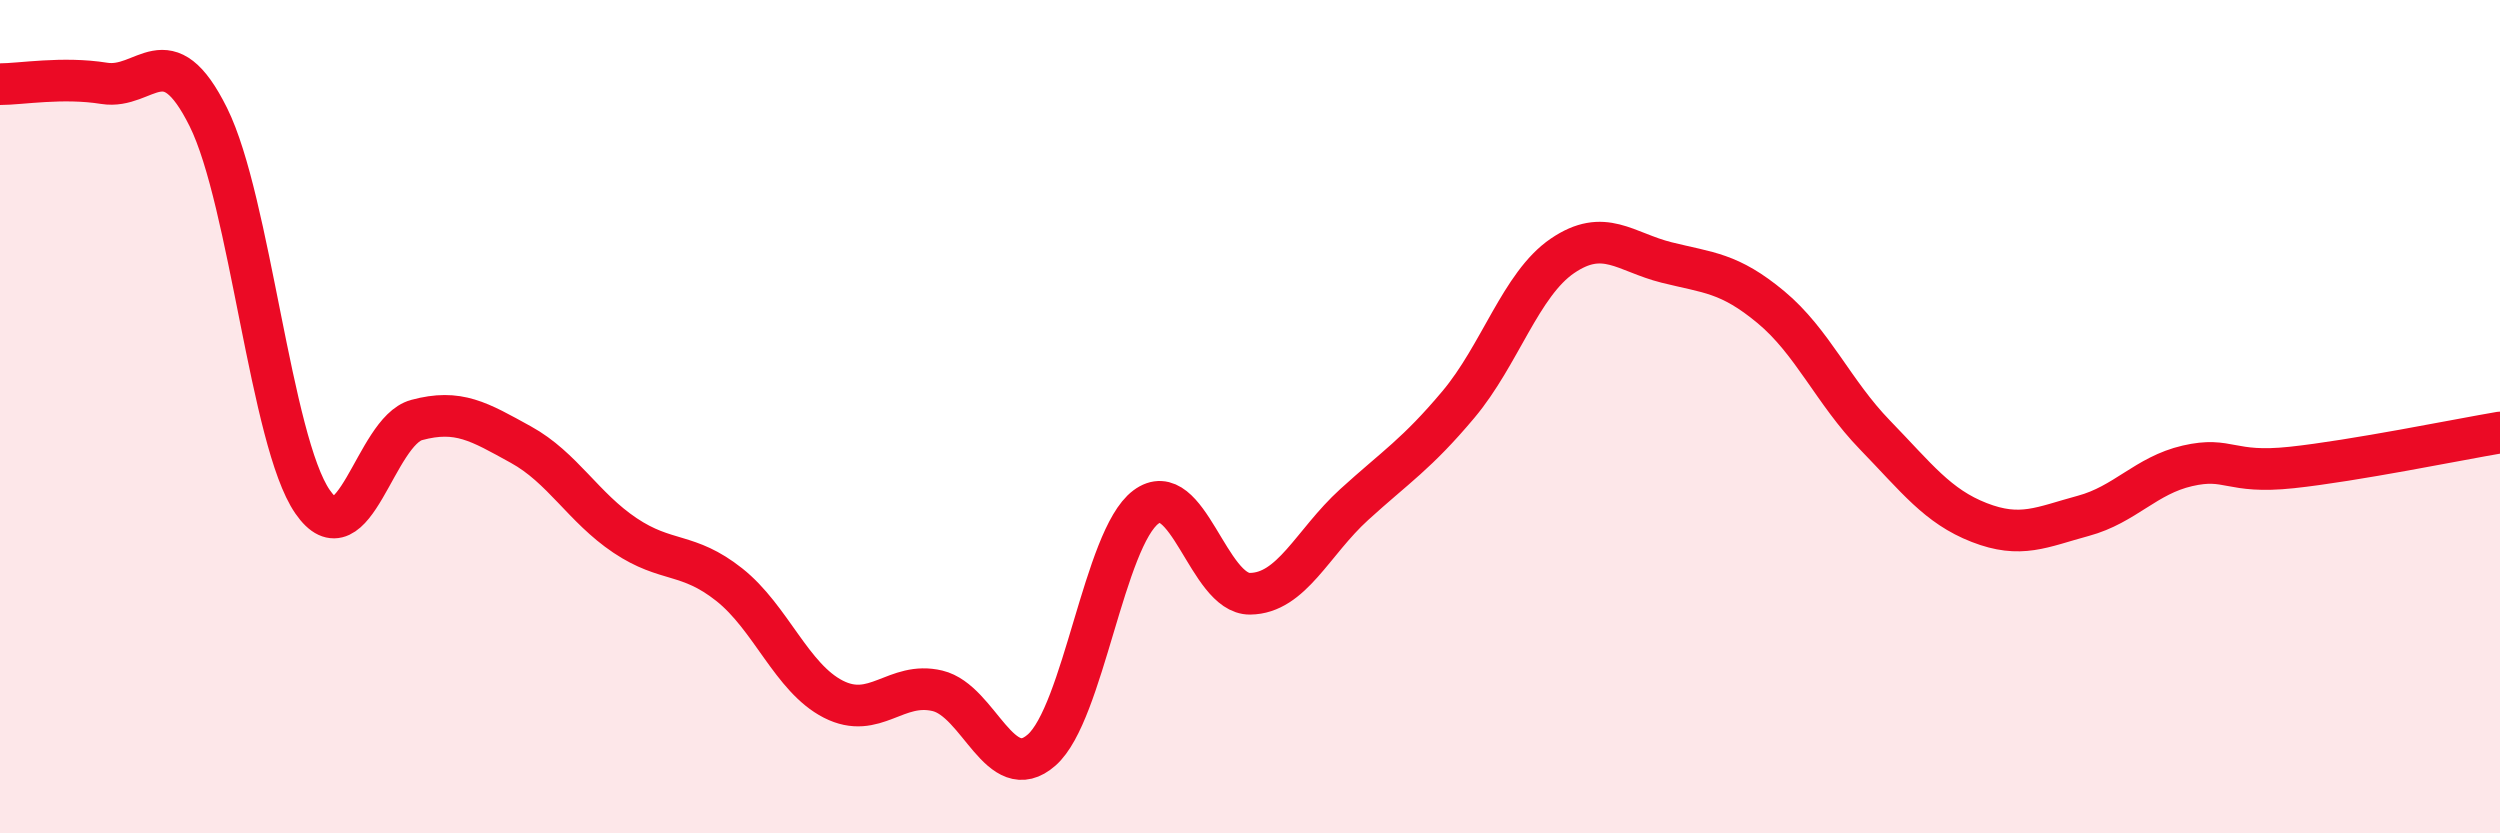 
    <svg width="60" height="20" viewBox="0 0 60 20" xmlns="http://www.w3.org/2000/svg">
      <path
        d="M 0,2.02 C 0.5,2.02 1.5,1.84 2.5,2 C 3.5,2.16 4,0.8 5,2.81 C 6,4.82 6.5,10.59 7.5,12.04 C 8.5,13.49 9,10.35 10,10.08 C 11,9.81 11.5,10.12 12.5,10.67 C 13.5,11.22 14,12.18 15,12.85 C 16,13.52 16.5,13.24 17.5,14.03 C 18.5,14.82 19,16.27 20,16.78 C 21,17.29 21.5,16.34 22.5,16.58 C 23.5,16.82 24,18.88 25,18 C 26,17.12 26.5,12.92 27.5,12.17 C 28.5,11.42 29,14.26 30,14.25 C 31,14.24 31.5,13.02 32.5,12.11 C 33.5,11.2 34,10.9 35,9.71 C 36,8.52 36.5,6.82 37.5,6.14 C 38.5,5.46 39,6.05 40,6.3 C 41,6.55 41.5,6.54 42.5,7.37 C 43.5,8.2 44,9.41 45,10.44 C 46,11.47 46.5,12.15 47.5,12.54 C 48.5,12.93 49,12.65 50,12.38 C 51,12.11 51.5,11.41 52.5,11.18 C 53.5,10.95 53.5,11.38 55,11.22 C 56.5,11.06 59,10.55 60,10.38L60 20L0 20Z"
        fill="#EB0A25"
        opacity="0.1"
        stroke-linecap="round"
        stroke-linejoin="round"
      />
      <path
        d="M 0,2.02 C 0.5,2.02 1.5,1.84 2.5,2 C 3.5,2.16 4,0.8 5,2.81 C 6,4.82 6.5,10.59 7.5,12.04 C 8.5,13.49 9,10.35 10,10.08 C 11,9.81 11.5,10.12 12.5,10.67 C 13.5,11.22 14,12.18 15,12.85 C 16,13.52 16.5,13.24 17.5,14.03 C 18.5,14.82 19,16.27 20,16.78 C 21,17.29 21.5,16.34 22.5,16.58 C 23.5,16.82 24,18.88 25,18 C 26,17.12 26.5,12.92 27.5,12.17 C 28.5,11.42 29,14.26 30,14.25 C 31,14.24 31.5,13.02 32.5,12.11 C 33.5,11.2 34,10.9 35,9.71 C 36,8.52 36.5,6.82 37.5,6.14 C 38.5,5.46 39,6.05 40,6.3 C 41,6.55 41.5,6.54 42.5,7.37 C 43.5,8.2 44,9.41 45,10.44 C 46,11.47 46.5,12.15 47.5,12.54 C 48.5,12.93 49,12.65 50,12.38 C 51,12.11 51.5,11.41 52.5,11.18 C 53.5,10.95 53.5,11.38 55,11.22 C 56.5,11.06 59,10.55 60,10.38"
        stroke="#EB0A25"
        stroke-width="1"
        fill="none"
        stroke-linecap="round"
        stroke-linejoin="round"
      />
    </svg>
  